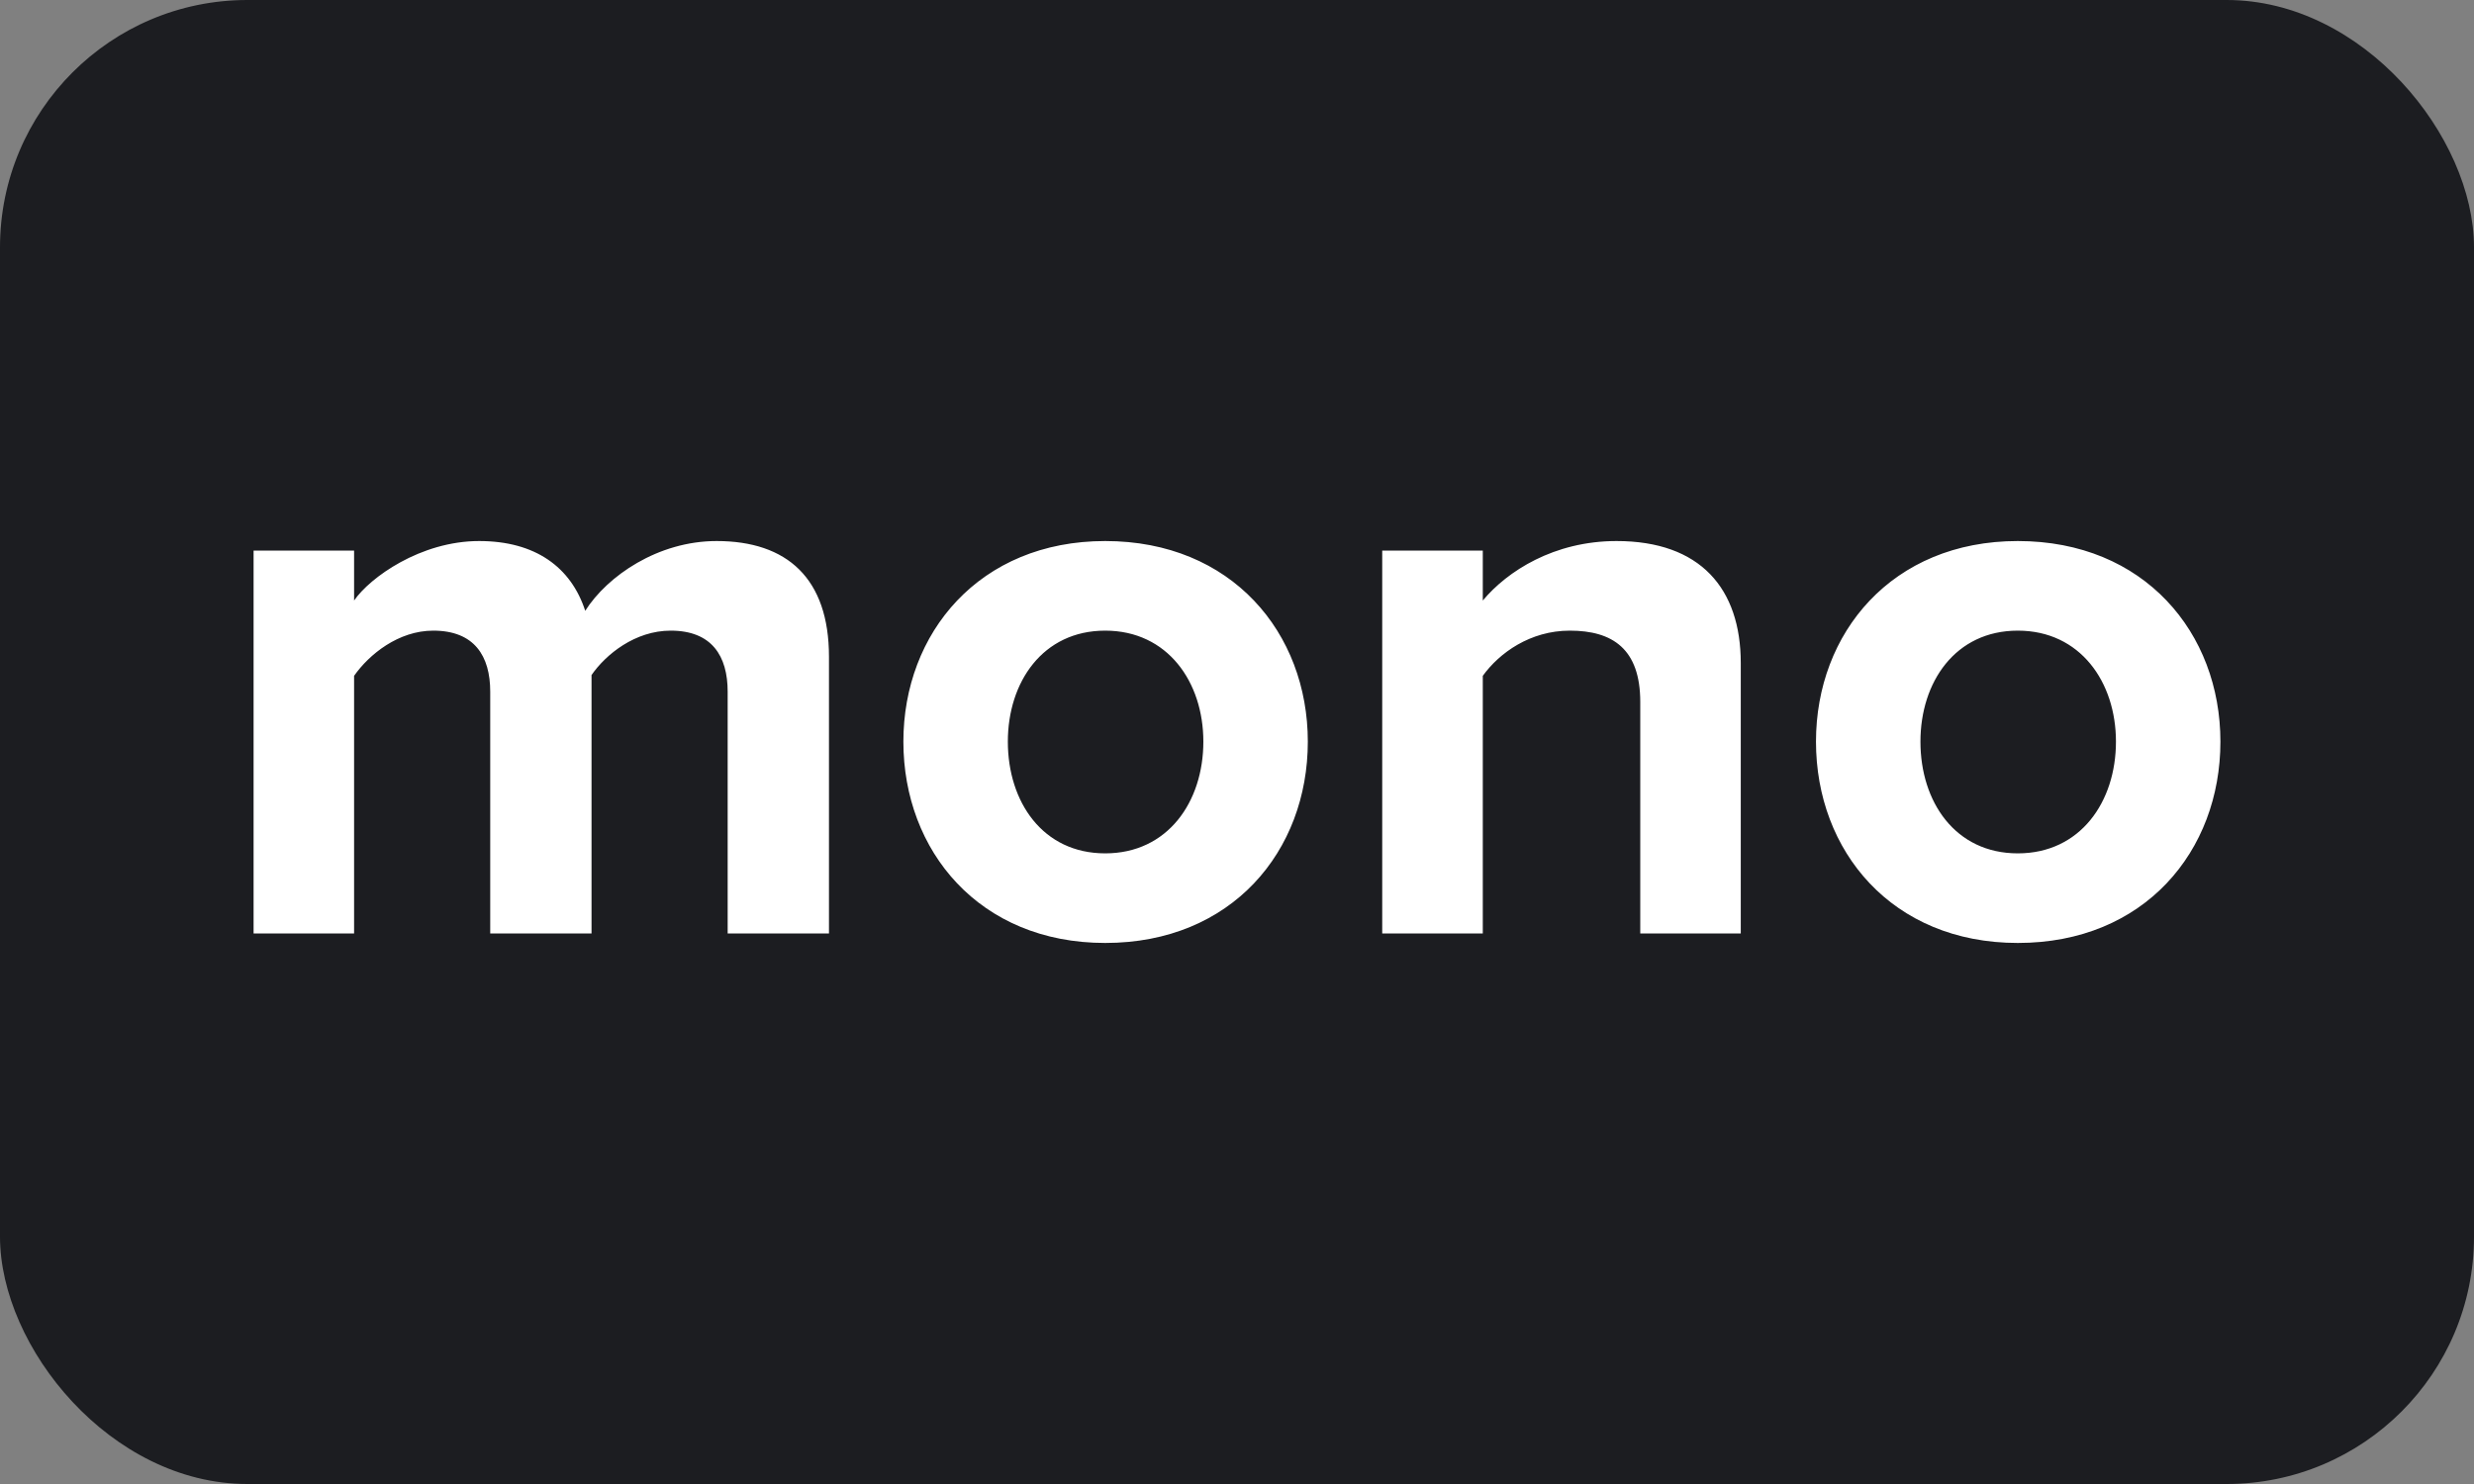 <svg width="40" height="24" viewBox="0 0 40 24" fill="none" xmlns="http://www.w3.org/2000/svg">
<rect x="0" y="0" width="40" height="24" fill="#808080" stroke="none"/>
<rect width="40" height="24" rx="4" fill="#1C1D21"/>
<path fill-rule="evenodd" clip-rule="evenodd" d="M13.403 15.096V10.622C13.403 9.353 12.725 8.75 11.586 8.75C10.639 8.75 9.82 9.314 9.462 9.878C9.232 9.173 8.656 8.75 7.747 8.75C6.8 8.75 5.981 9.34 5.725 9.712V8.904H4.1V15.096H5.725V10.93C5.968 10.583 6.442 10.199 7.005 10.199C7.67 10.199 7.926 10.609 7.926 11.186V15.096H9.564V10.917C9.795 10.583 10.268 10.199 10.844 10.199C11.509 10.199 11.765 10.609 11.765 11.186L11.765 15.096H13.403ZM17.869 15.25C15.835 15.25 14.606 13.763 14.606 11.994C14.606 10.237 15.835 8.75 17.869 8.75C19.917 8.75 21.145 10.237 21.145 11.994C21.145 13.763 19.917 15.25 17.869 15.25ZM17.869 13.801C18.88 13.801 19.456 12.968 19.456 11.994C19.456 11.032 18.88 10.199 17.869 10.199C16.858 10.199 16.295 11.032 16.295 11.994C16.295 12.968 16.858 13.801 17.869 13.801ZM28.145 15.096V10.724C28.145 9.519 27.493 8.75 26.136 8.75C25.125 8.75 24.37 9.237 23.974 9.712V8.904H22.348V15.096H23.974V10.93C24.242 10.558 24.741 10.199 25.381 10.199C26.072 10.199 26.52 10.494 26.52 11.353V15.096H28.145ZM32.624 15.25C30.589 15.25 29.361 13.763 29.361 11.994C29.361 10.237 30.589 8.75 32.624 8.75C34.672 8.75 35.9 10.237 35.9 11.994C35.9 13.763 34.672 15.25 32.624 15.25ZM32.624 13.801C33.635 13.801 34.211 12.968 34.211 11.994C34.211 11.032 33.635 10.199 32.624 10.199C31.613 10.199 31.05 11.032 31.05 11.994C31.05 12.968 31.613 13.801 32.624 13.801Z" fill="white"/>
</svg>
